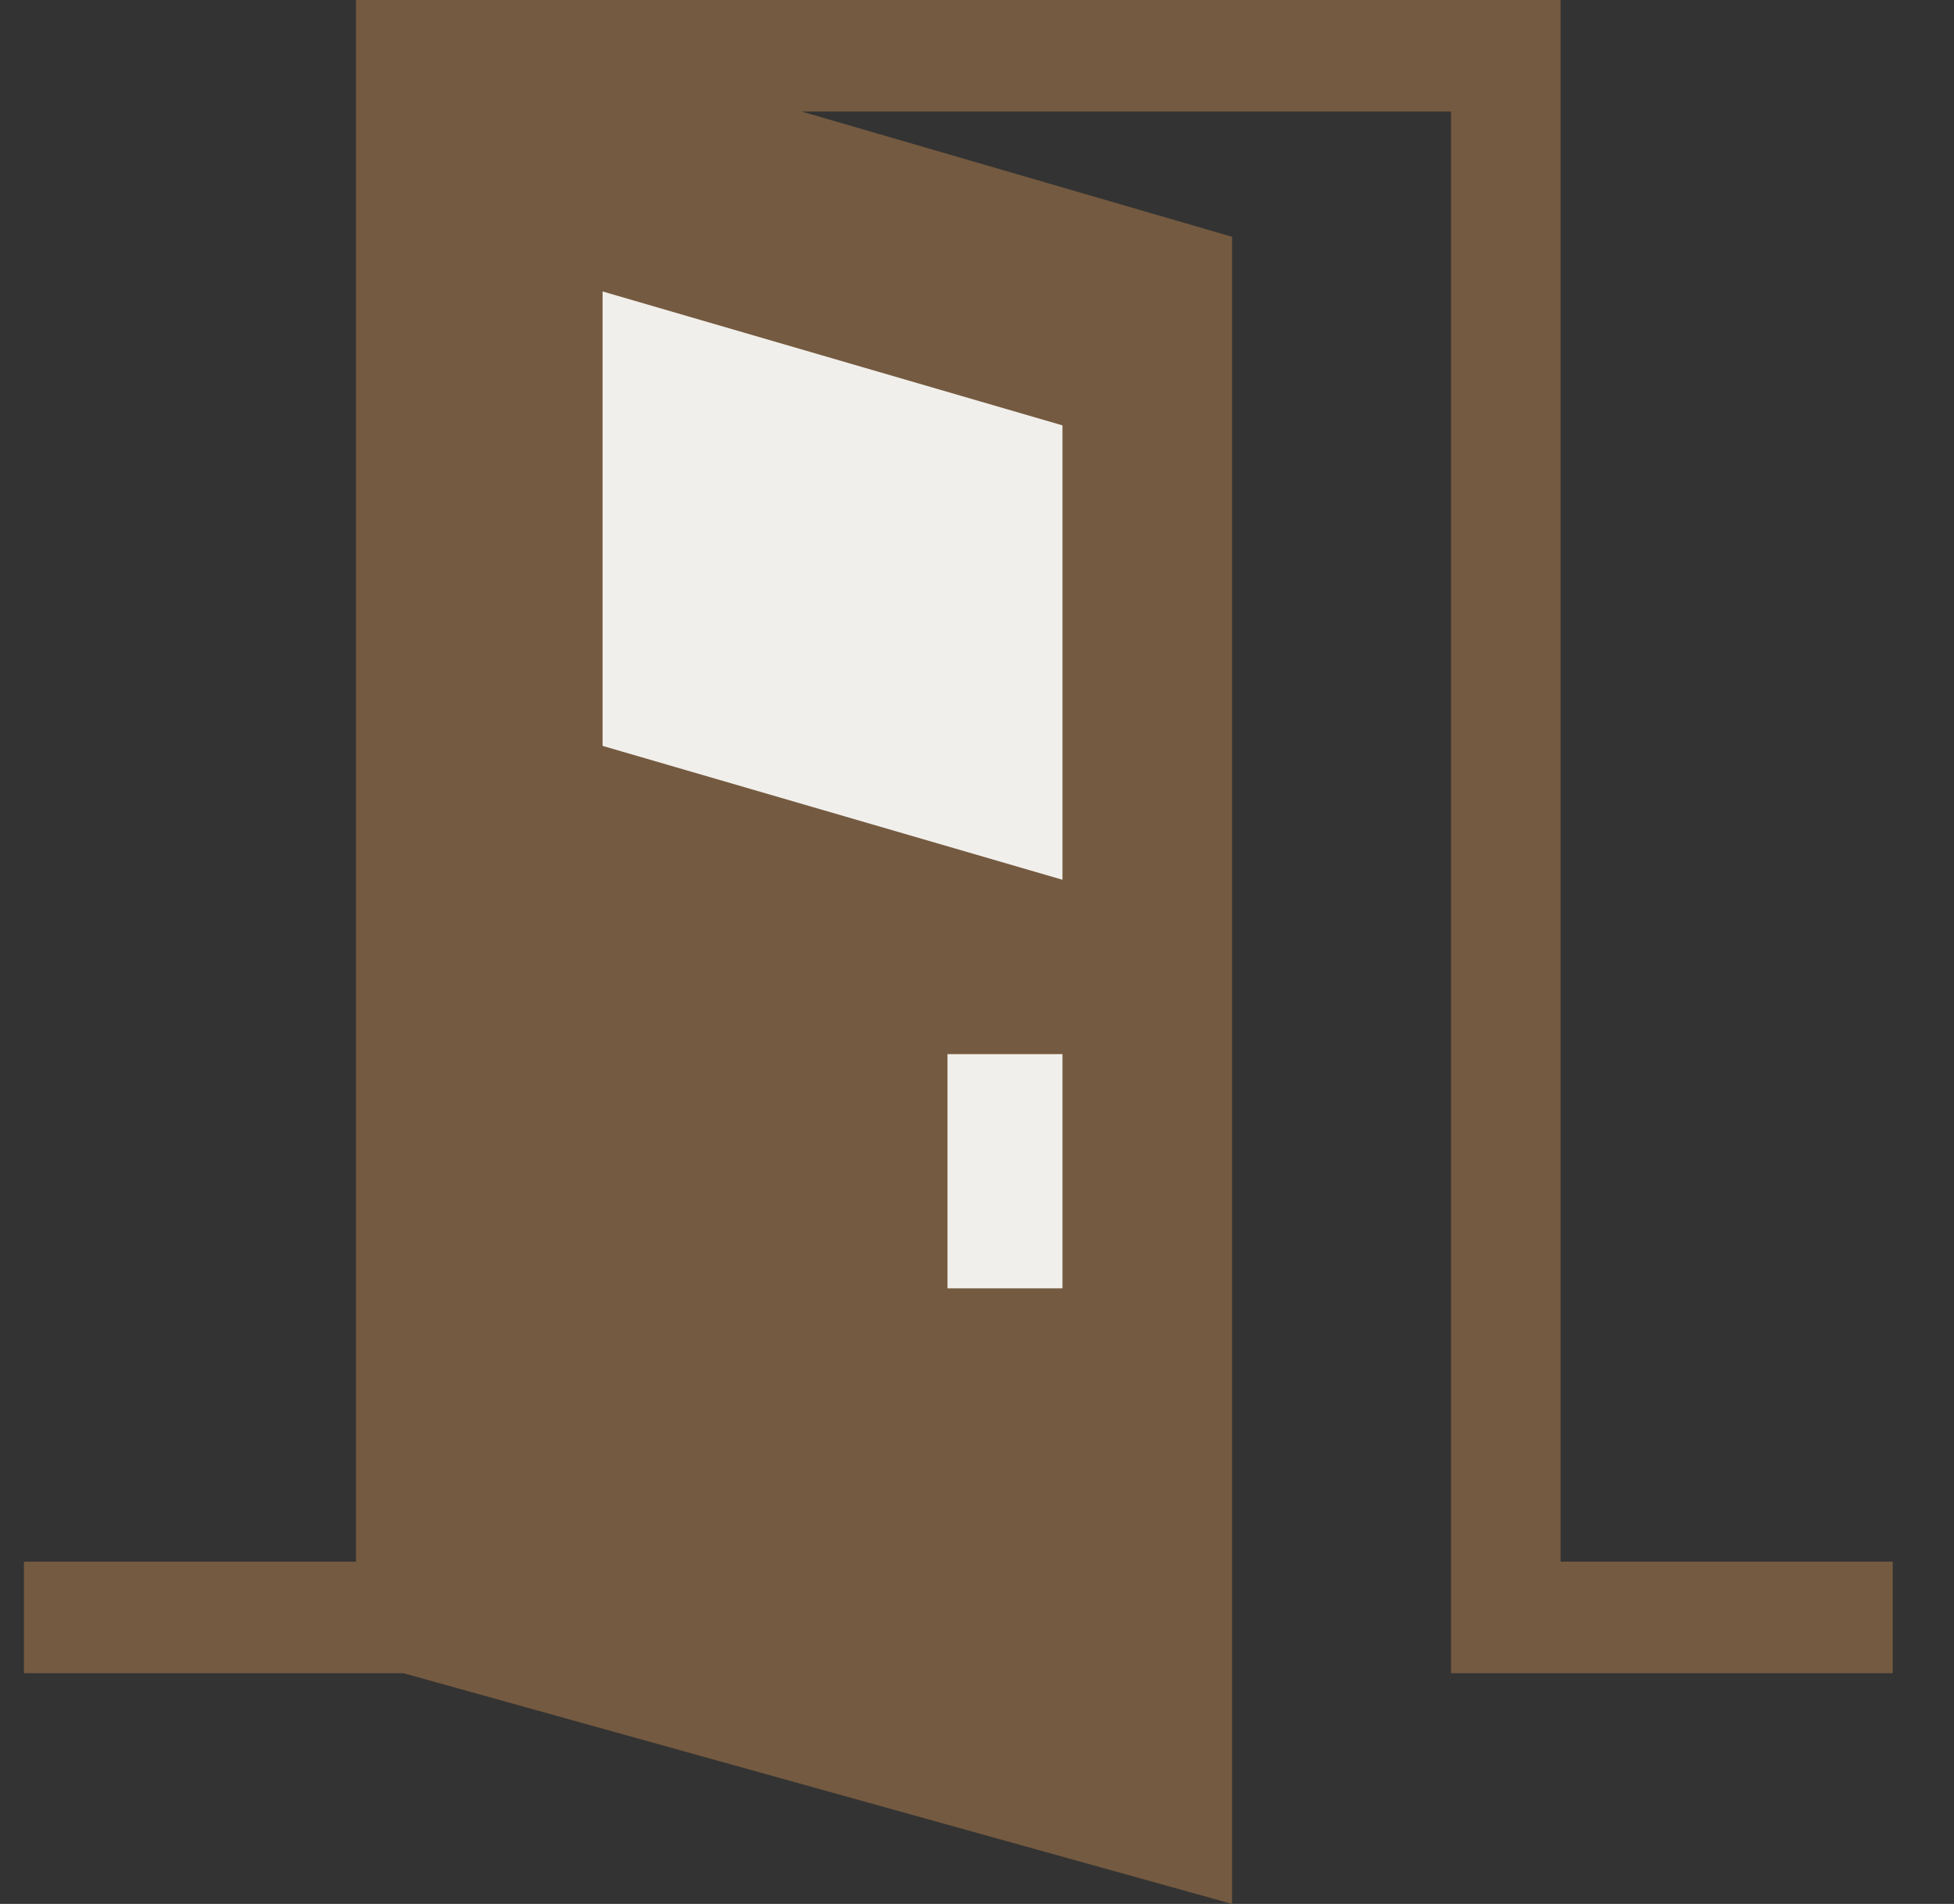 <svg width="39" height="38" viewBox="0 0 39 38" fill="none" xmlns="http://www.w3.org/2000/svg">
<rect x="0" y="0" width="39" height="38" fill="#333333" stroke="none"/>
<g clip-path="url(#clip0_1371_2341)">
<path d="M31.148 31.169V0H7.106V31.169H0.477V33.395H8.052L24.591 38V4.726L16.002 2.226H28.962V33.395H37.777V31.169H31.148Z" fill="#745A40"/>
<path d="M21.206 17.559V8.49L12.027 5.817V14.887L21.206 17.559Z" fill="#F1EFEB"/>
<path d="M18.911 21.039H21.206V25.714H18.911V21.039Z" fill="#F1EFEB"/>
</g>
<defs>
<clipPath id="clip0_1371_2341">
<rect width="38" height="38" fill="white" transform="translate(0.474)"/>
</clipPath>
</defs>
</svg>

